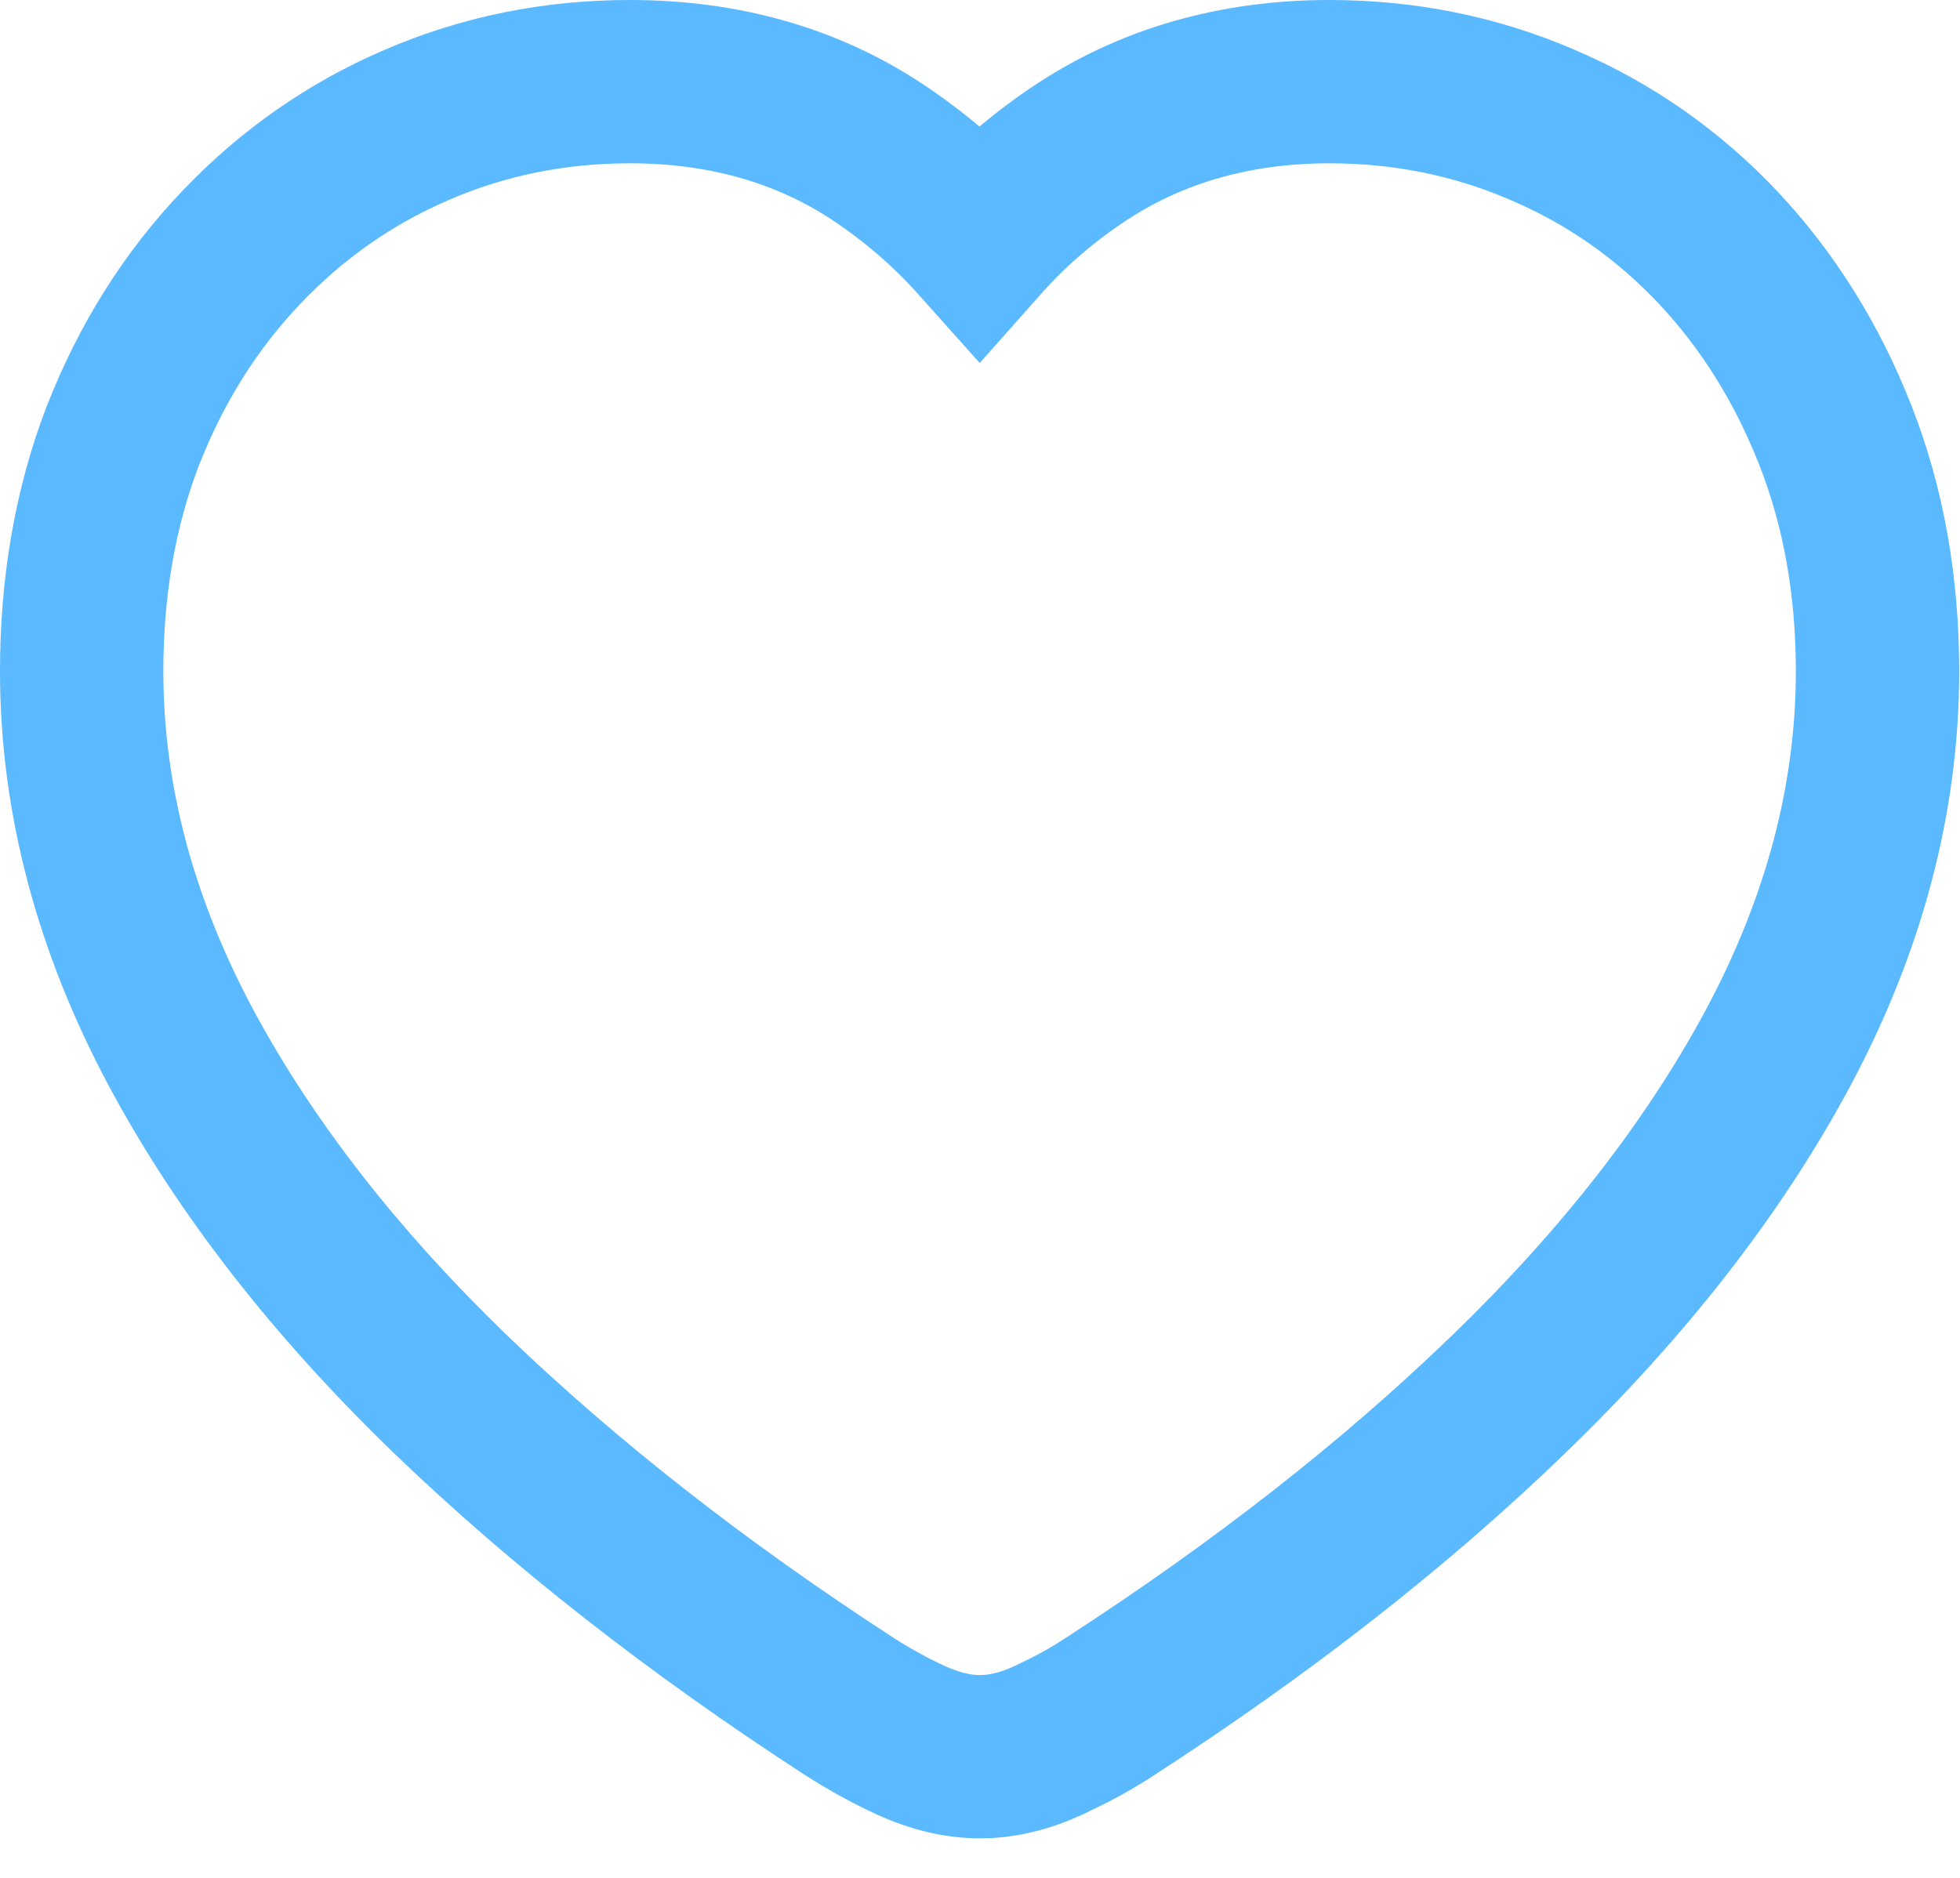 <svg width="24" height="23" viewBox="0 0 24 23" fill="none" xmlns="http://www.w3.org/2000/svg">
<path d="M10.391 20.895L10.395 20.898C10.608 21.035 10.827 21.158 11.052 21.267C11.318 21.399 11.644 21.516 12 21.516C12.353 21.516 12.674 21.401 12.938 21.267C13.17 21.158 13.392 21.033 13.604 20.893C15.457 19.692 17.08 18.424 18.466 17.084L18.466 17.084C19.867 15.731 20.974 14.319 21.767 12.845L21.768 12.843C22.572 11.342 22.99 9.797 22.99 8.221C22.99 7.187 22.823 6.218 22.472 5.326C22.129 4.455 21.653 3.686 21.039 3.033C20.425 2.381 19.706 1.878 18.889 1.53C18.068 1.175 17.194 1 16.277 1C15.124 1 14.073 1.295 13.166 1.915C12.73 2.211 12.339 2.553 11.994 2.942C11.65 2.557 11.261 2.215 10.828 1.918C9.924 1.294 8.871 1 7.713 1C6.796 1 5.921 1.175 5.1 1.531C4.289 1.879 3.573 2.381 2.956 3.029C2.333 3.682 1.852 4.452 1.509 5.326L1.509 5.325L1.506 5.332C1.164 6.223 1 7.19 1 8.221C1 9.797 1.418 11.342 2.222 12.843L2.223 12.845C3.016 14.319 4.123 15.731 5.524 17.084L5.526 17.086C6.919 18.425 8.542 19.694 10.391 20.895Z" stroke="#5AB9FF" stroke-width="2"/>
</svg>
